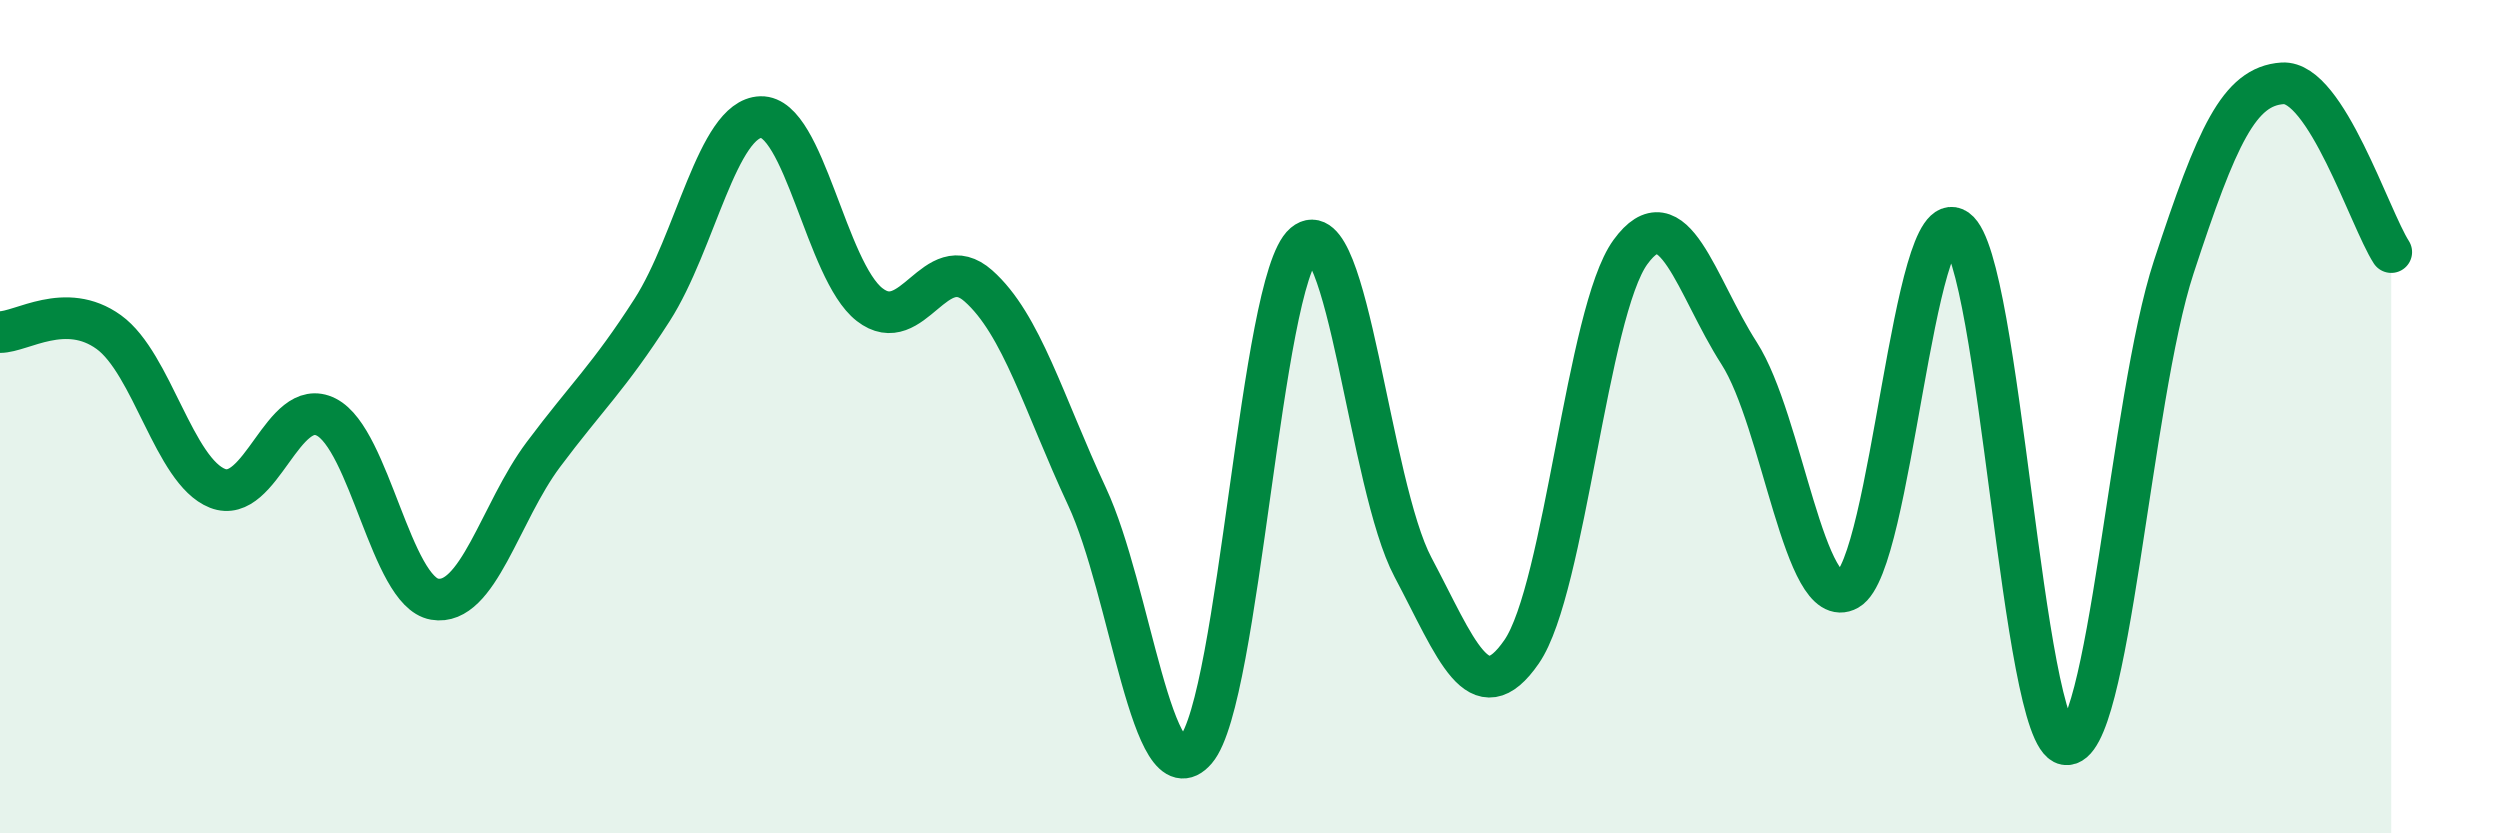 
    <svg width="60" height="20" viewBox="0 0 60 20" xmlns="http://www.w3.org/2000/svg">
      <path
        d="M 0,7.97 C 0.52,7.97 1.57,7.22 2.61,7.97 C 3.65,8.72 4.18,11.31 5.22,11.72 C 6.26,12.13 6.79,9.48 7.83,10.01 C 8.87,10.54 9.39,14.2 10.43,14.38 C 11.47,14.56 12,12.3 13.04,10.91 C 14.08,9.52 14.61,9.06 15.65,7.44 C 16.69,5.82 17.22,2.84 18.26,2.81 C 19.3,2.78 19.83,6.5 20.87,7.31 C 21.91,8.12 22.44,5.94 23.48,6.86 C 24.52,7.78 25.05,9.69 26.09,11.92 C 27.13,14.15 27.66,19.21 28.7,18 C 29.74,16.79 30.26,6.73 31.3,5.85 C 32.34,4.97 32.87,11.65 33.91,13.61 C 34.95,15.57 35.48,17.15 36.52,15.64 C 37.56,14.13 38.09,7.48 39.13,6.05 C 40.17,4.62 40.7,6.86 41.74,8.48 C 42.78,10.1 43.31,14.74 44.35,14.15 C 45.39,13.56 45.92,4.77 46.96,5.51 C 48,6.25 48.53,17.68 49.57,17.86 C 50.61,18.04 51.13,9.58 52.17,6.41 C 53.21,3.24 53.74,2.07 54.78,2 C 55.82,1.93 56.87,5.24 57.39,6.05L57.39 20L0 20Z"
        fill="#008740"
        opacity="0.1"
        stroke-linecap="round"
        stroke-linejoin="round"
      />
      <path
        d="M 0,7.97 C 0.52,7.97 1.57,7.22 2.61,7.97 C 3.65,8.72 4.18,11.31 5.22,11.72 C 6.26,12.13 6.79,9.48 7.83,10.01 C 8.87,10.54 9.39,14.2 10.43,14.38 C 11.47,14.56 12,12.3 13.04,10.91 C 14.08,9.52 14.61,9.06 15.65,7.44 C 16.69,5.82 17.22,2.84 18.26,2.81 C 19.3,2.78 19.83,6.5 20.87,7.31 C 21.91,8.12 22.44,5.94 23.48,6.86 C 24.52,7.78 25.05,9.69 26.09,11.92 C 27.13,14.15 27.66,19.21 28.7,18 C 29.74,16.79 30.26,6.73 31.3,5.85 C 32.34,4.97 32.87,11.65 33.91,13.61 C 34.95,15.57 35.48,17.15 36.52,15.64 C 37.56,14.13 38.09,7.48 39.13,6.05 C 40.17,4.62 40.7,6.86 41.74,8.48 C 42.78,10.1 43.31,14.74 44.35,14.15 C 45.39,13.56 45.92,4.77 46.96,5.51 C 48,6.25 48.53,17.68 49.57,17.86 C 50.61,18.04 51.13,9.58 52.17,6.41 C 53.21,3.24 53.74,2.07 54.78,2 C 55.82,1.93 56.87,5.24 57.39,6.05"
        stroke="#008740"
        stroke-width="1"
        fill="none"
        stroke-linecap="round"
        stroke-linejoin="round"
      />
    </svg>
  
